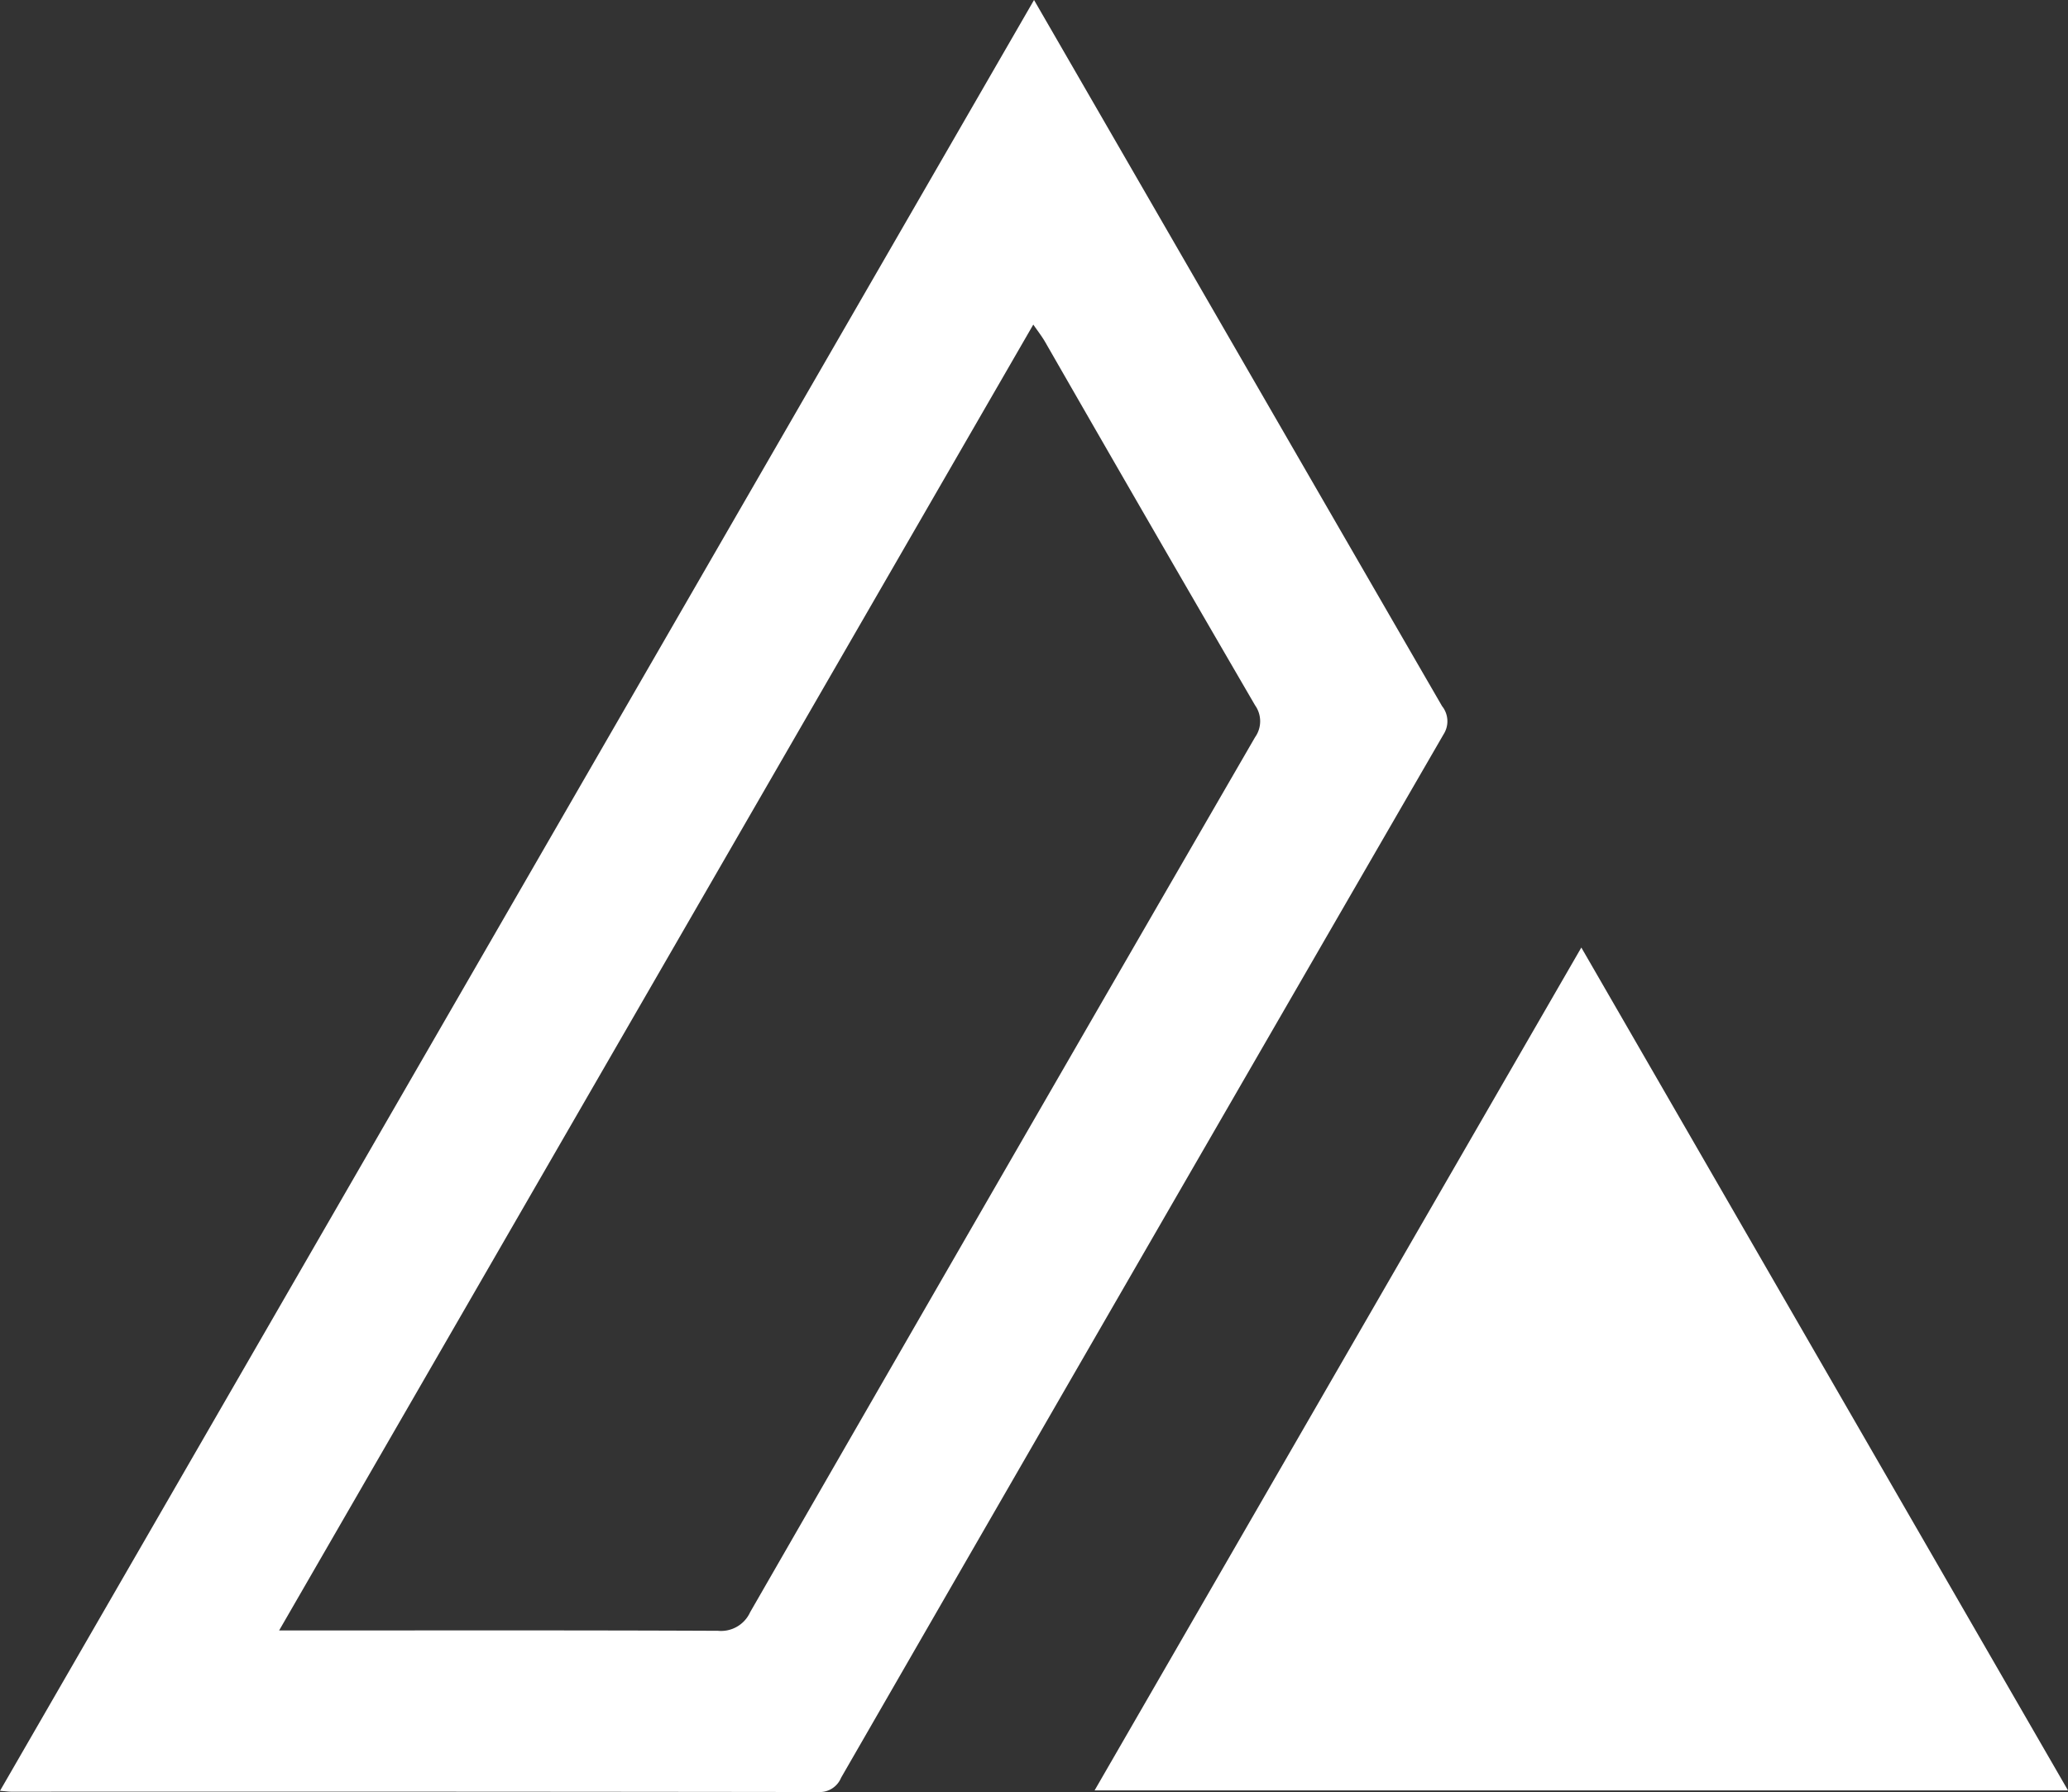 <svg xmlns="http://www.w3.org/2000/svg" width="102.607" height="88.9"><rect width="100%" height="100%" fill="#333333" stroke="none"/><defs><clipPath id="a"><path data-name="Rectangle 325" fill="none" d="M0 0h102.607v88.9H0z"/></clipPath></defs><g data-name="Groupe 928" clip-path="url(#a)" fill="#fff"><path data-name="Tracé 857" d="M0 88.841L51.305 0c1.437 2.483 14.862 25.731 20.243 35.027a1.2 1.2 0 01.078 1.4Q56.654 62.3 41.731 88.193a1.143 1.143 0 01-1.12.707q-20.018-.027-40.036-.015c-.127 0-.255-.019-.575-.044m13.849-7.956h1.326c6.816 0 13.633-.013 20.449.017a1.585 1.585 0 001.595-.922q12.5-21.72 25.052-43.406a1.367 1.367 0 000-1.587q-5.237-9-10.42-18.032c-.15-.259-.337-.5-.583-.853L13.849 80.885"/><path data-name="Tracé 858" d="M54.31 88.819l24.15-41.813 24.146 41.813z"/></g></svg>